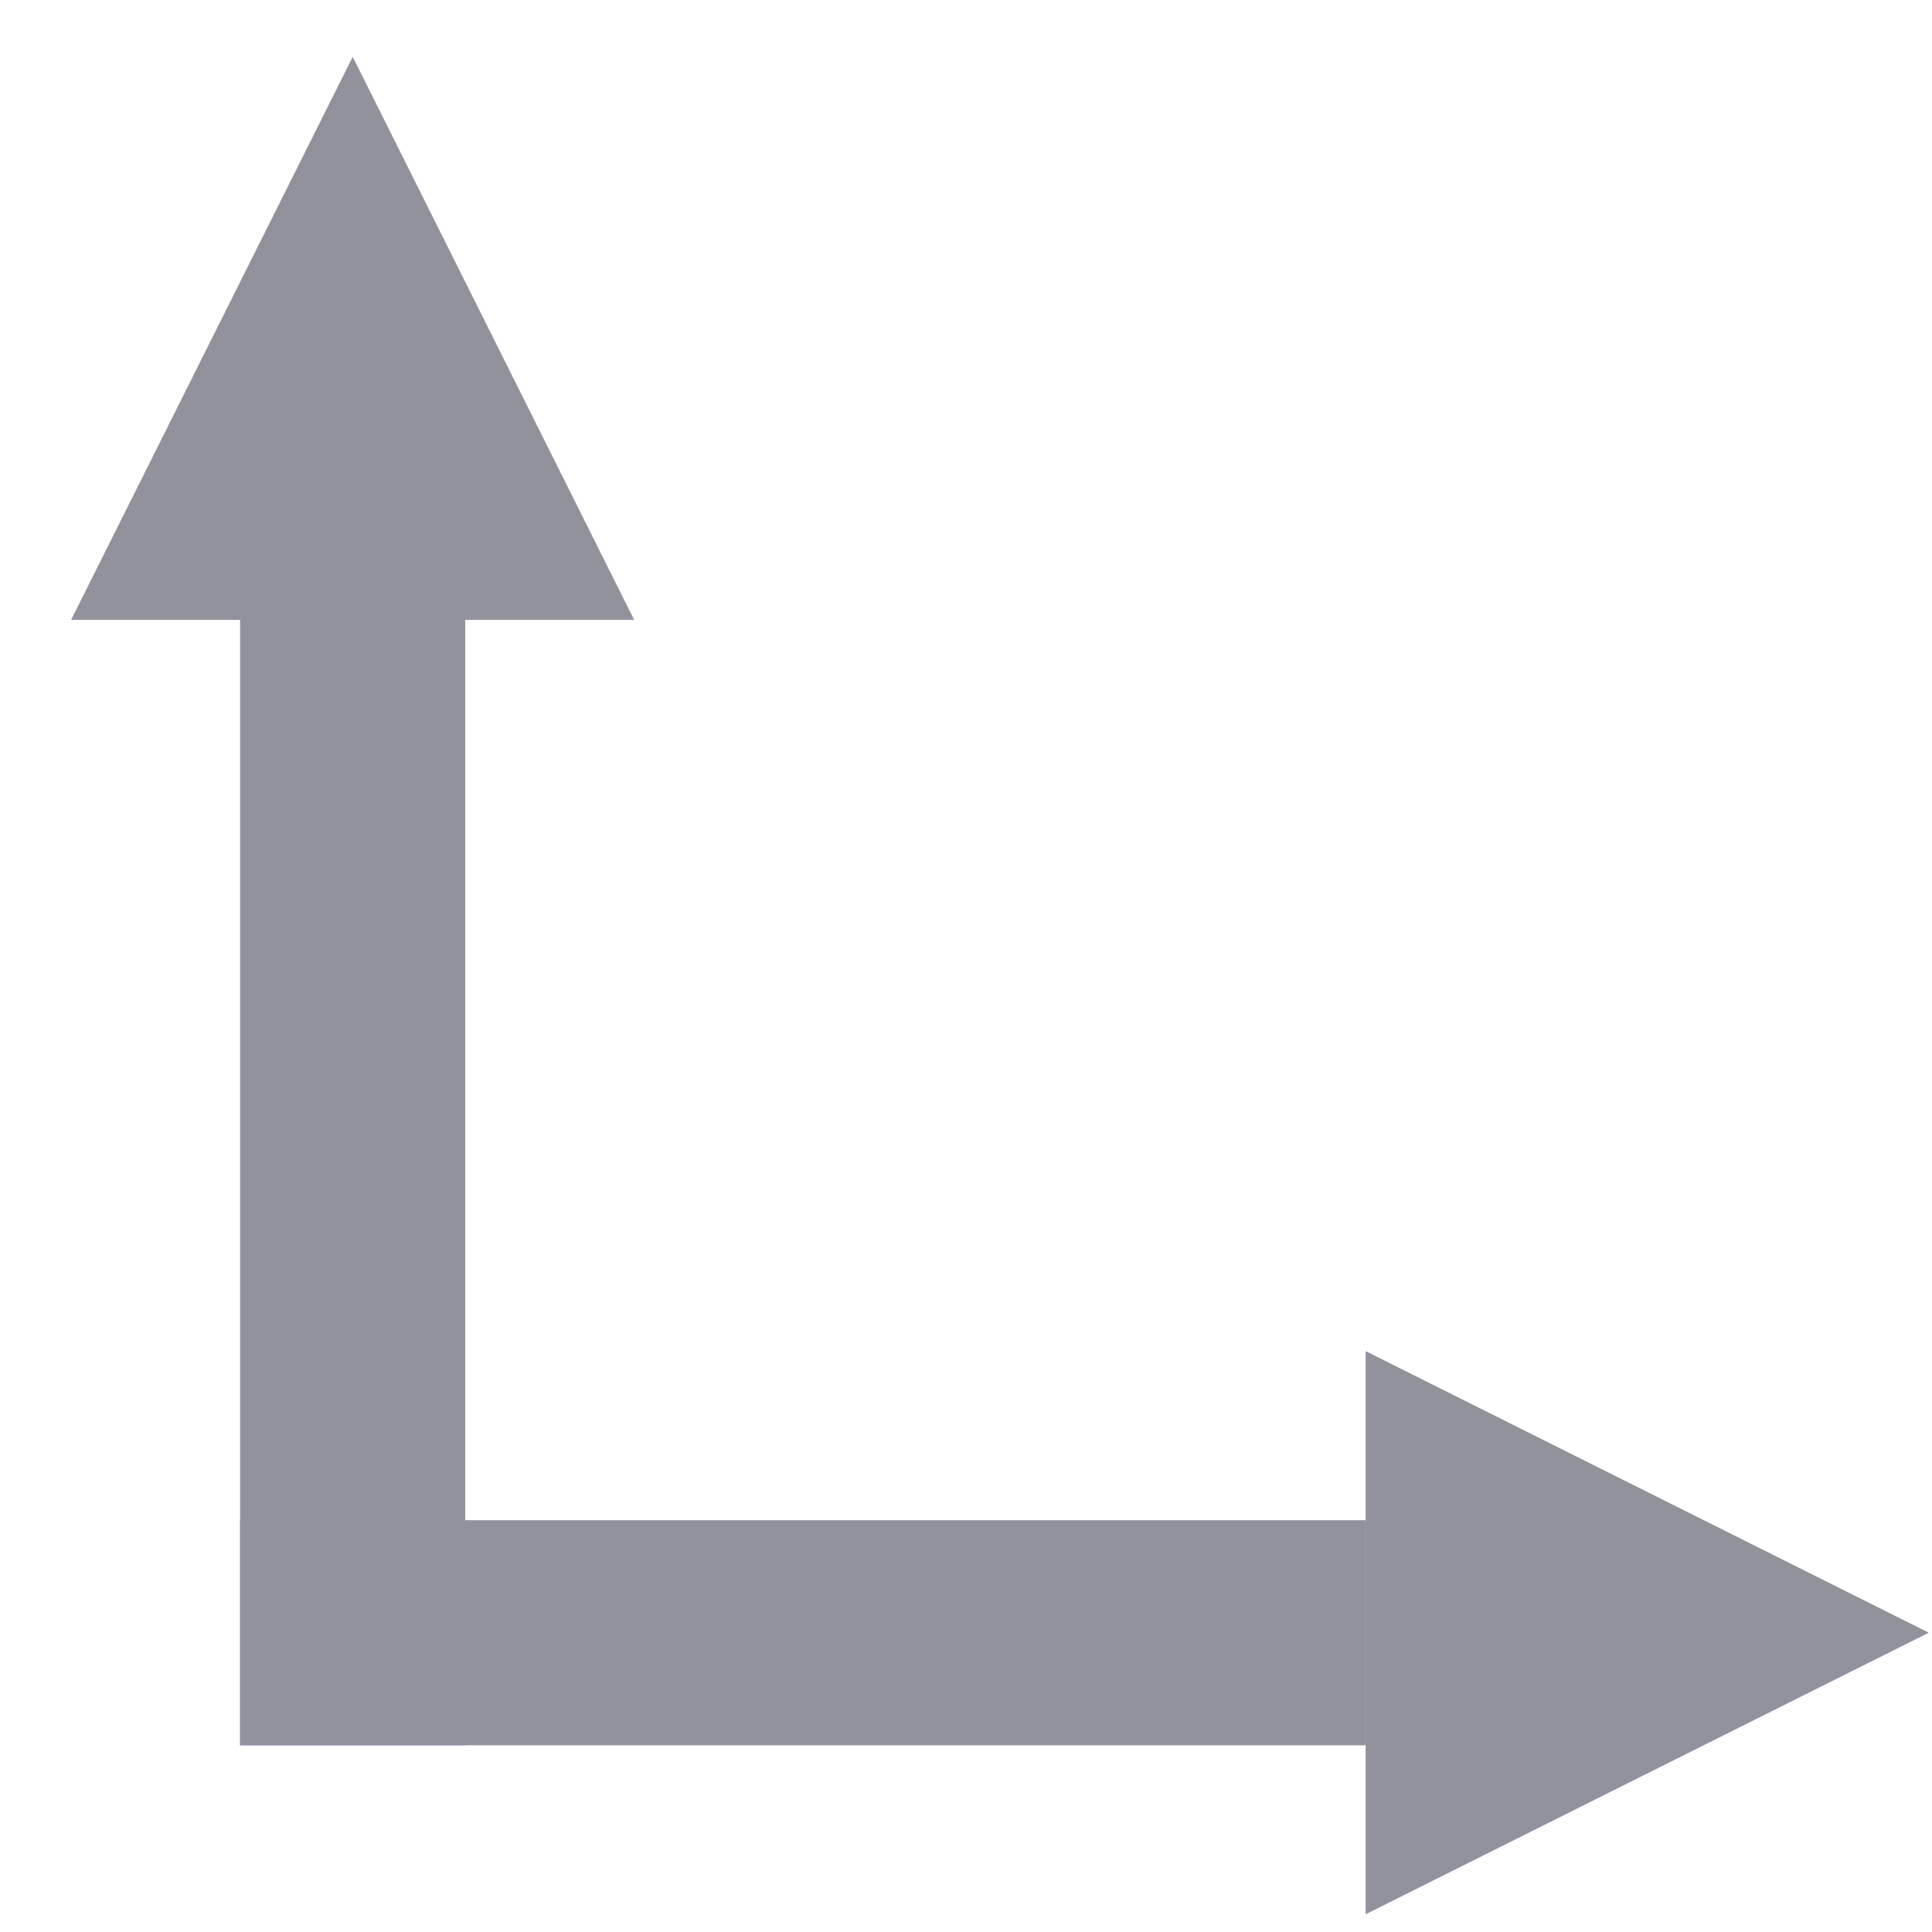 <svg width="25" height="25" xmlns="http://www.w3.org/2000/svg" xmlns:xlink="http://www.w3.org/1999/xlink"><defs><path id="a" d="M0 0h43.691v43.691H0z"/><path id="c" d="m34.955 29.127-7.282 3.641v-7.282z"/><path id="d" d="m18.205 12.38-7.282 3.64V8.738z"/></defs><g transform="translate(-10 -8)" fill="none" fill-rule="evenodd"><mask id="b" fill="#fff"><use xlink:href="#a"/></mask><path fill="#92929D" fill-rule="nonzero" mask="url(#b)" d="M13.107 16.02h2.913v14.564h-2.913z"/><path fill="#92929D" fill-rule="nonzero" mask="url(#b)" d="M13.107 27.671h14.564v2.913H13.107z"/><g fill-rule="nonzero" mask="url(#b)" fill="#92929D"><use xlink:href="#c"/><use xlink:href="#c"/></g><g fill-rule="nonzero" mask="url(#b)" transform="rotate(-90 14.564 12.38)" fill="#92929D"><use xlink:href="#d"/><use xlink:href="#d"/></g></g></svg>